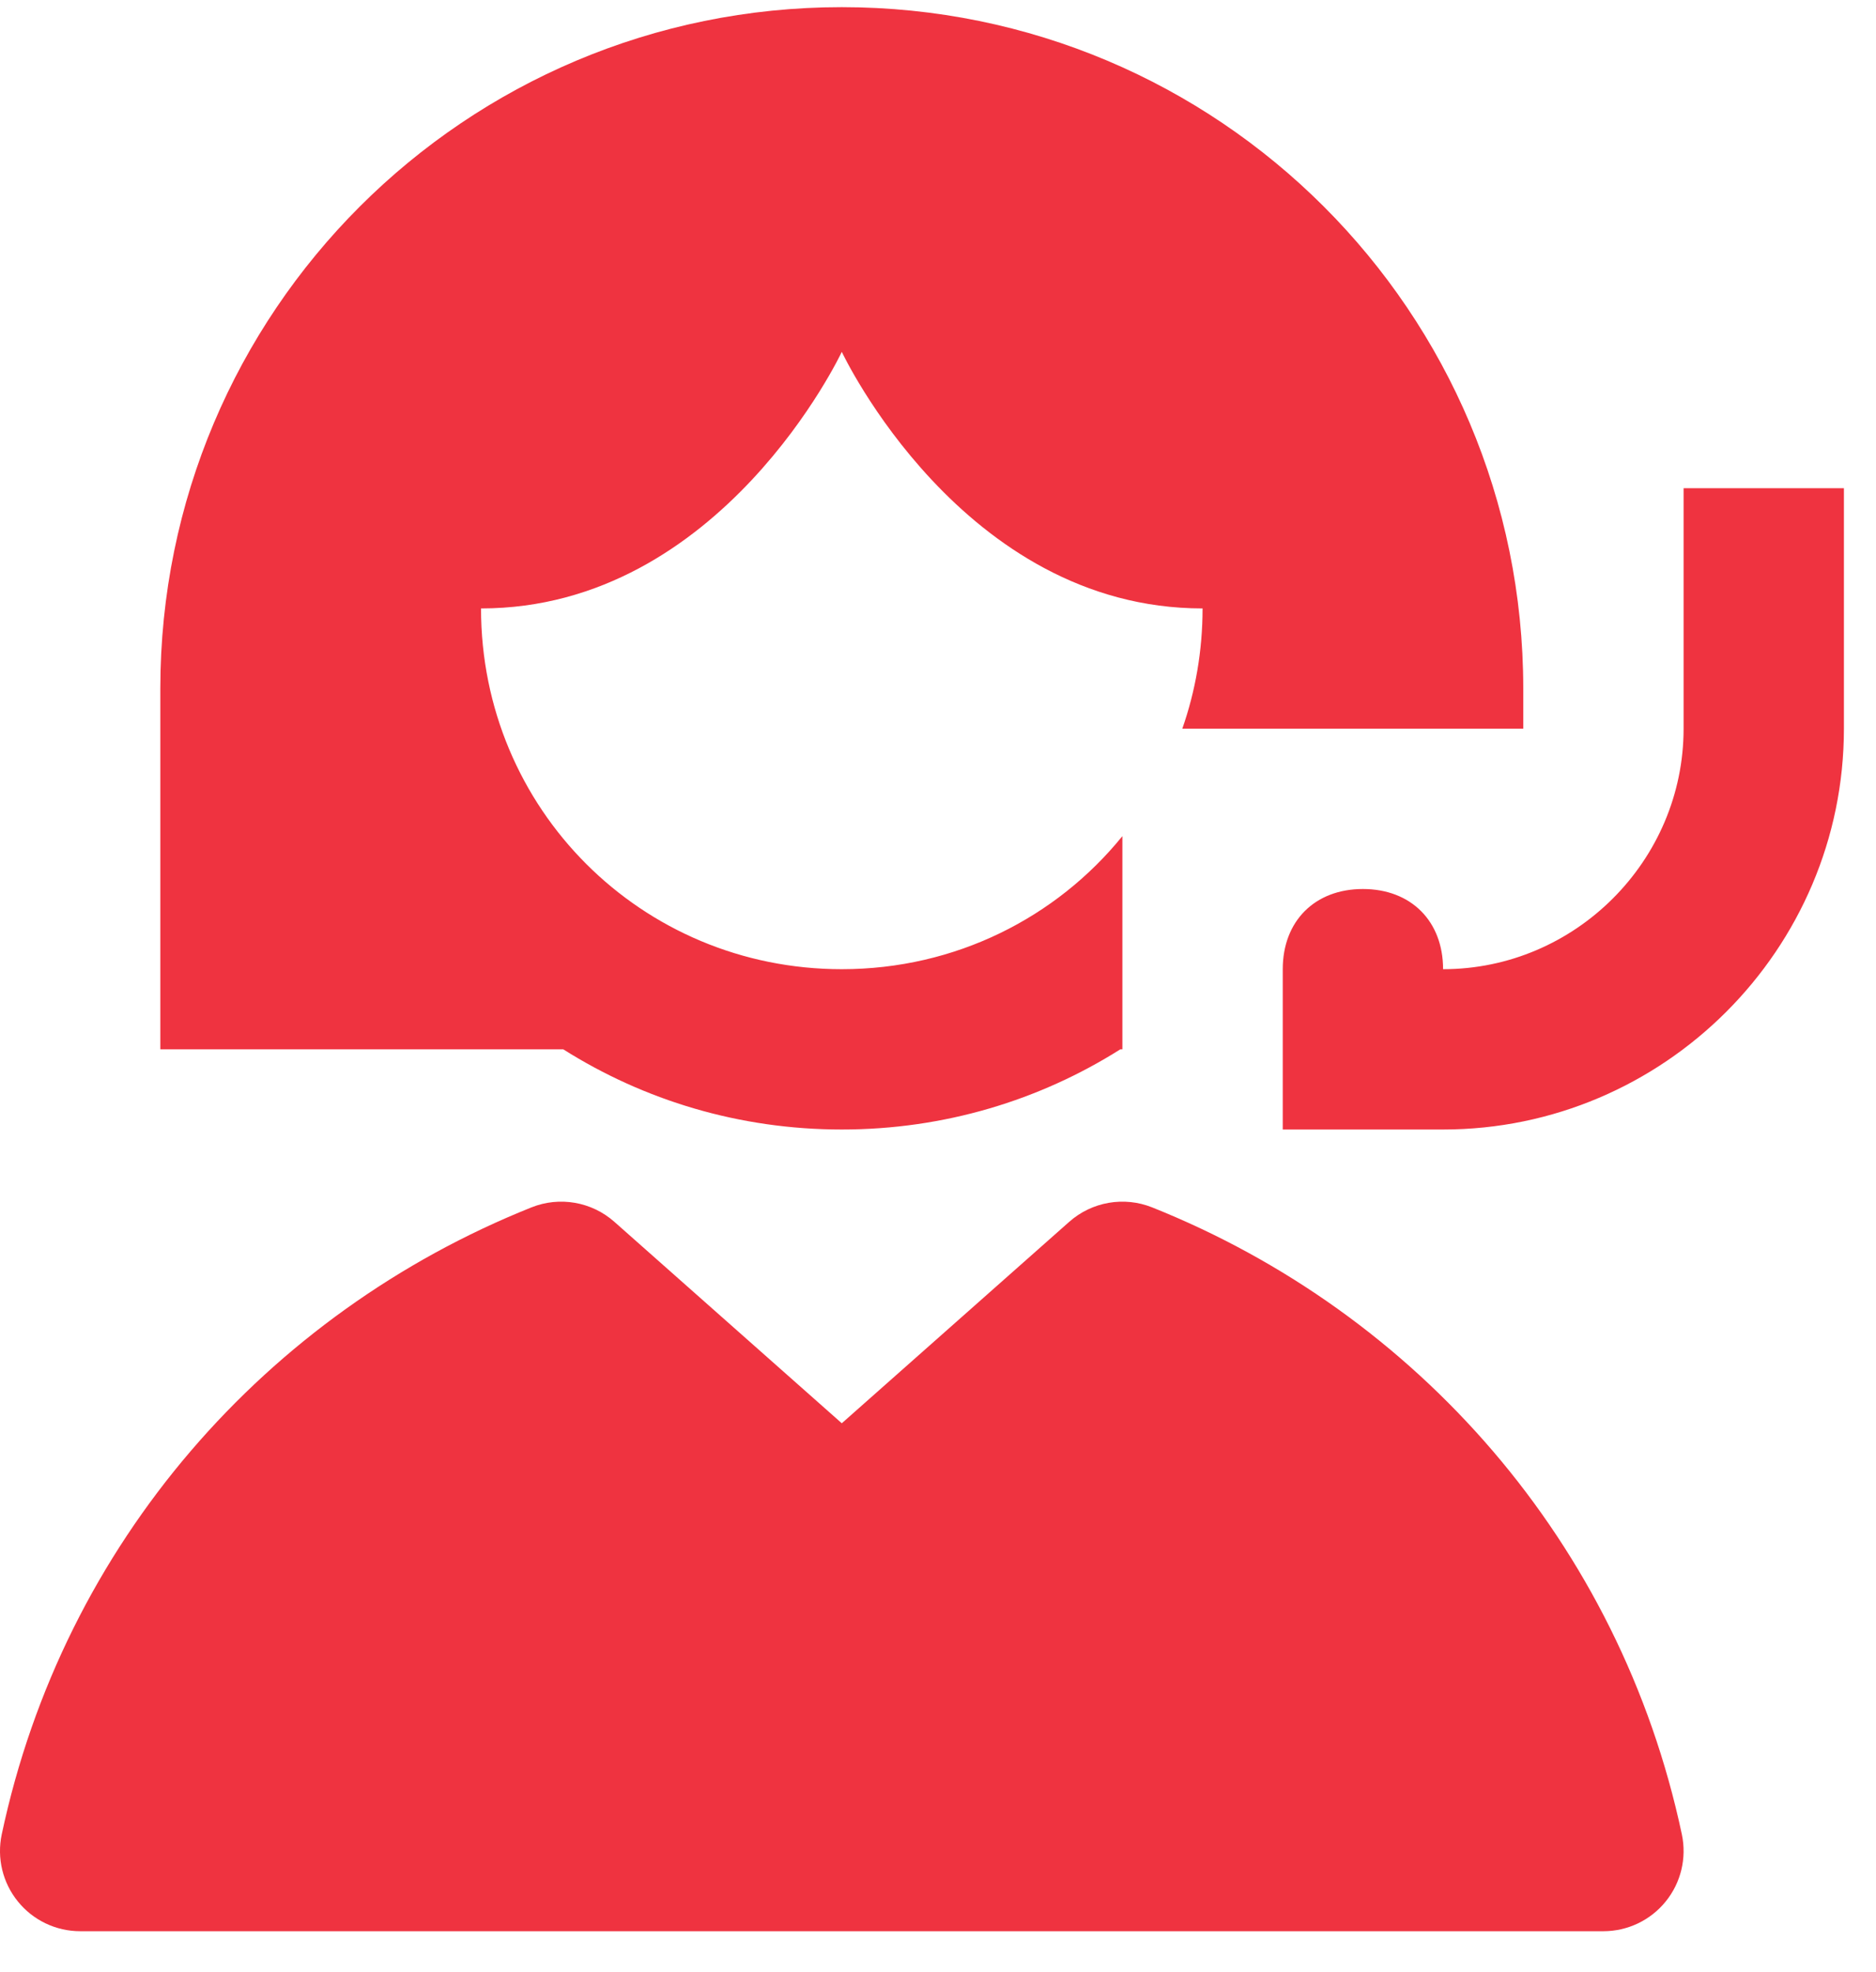 <svg width="39" height="41" viewBox="0 0 39 41" fill="none" xmlns="http://www.w3.org/2000/svg">
<path fill-rule="evenodd" clip-rule="evenodd" d="M12.772 25.401C12.3 24.983 11.633 24.867 11.048 25.101C5.55 27.3 1.323 32.072 0.036 38.136C-0.068 38.628 0.055 39.141 0.372 39.531C0.688 39.922 1.164 40.149 1.667 40.149H33.333C33.836 40.149 34.312 39.922 34.628 39.531C34.945 39.141 35.068 38.628 34.964 38.136C33.677 32.072 29.45 27.3 23.952 25.101C23.367 24.867 22.7 24.983 22.228 25.401L17.5 29.589L12.772 25.401Z" fill="#EF3340"/>
<path fill-rule="evenodd" clip-rule="evenodd" d="M23.333 21.815V17.383C21.962 19.074 19.866 20.149 17.5 20.149C13.333 20.149 10 16.815 10 12.649C15 12.649 17.5 7.315 17.5 7.315C17.5 7.315 20 12.649 25 12.649C25 13.527 24.852 14.368 24.579 15.149H31.667V14.315C31.667 6.482 25.333 0.149 17.5 0.149C9.667 0.149 3.333 6.482 3.333 14.315V21.815H11.71C13.383 22.872 15.368 23.482 17.5 23.482C19.632 23.482 21.617 22.872 23.29 21.815H23.333ZM35 15.149V10.149H38.333V15.149C38.333 19.736 34.587 23.482 30 23.482H26.667V20.149C26.667 19.149 27.333 18.482 28.333 18.482C29.333 18.482 30 19.149 30 20.149C32.746 20.149 35 17.895 35 15.149Z" fill="#EF3340"/>
</svg>
